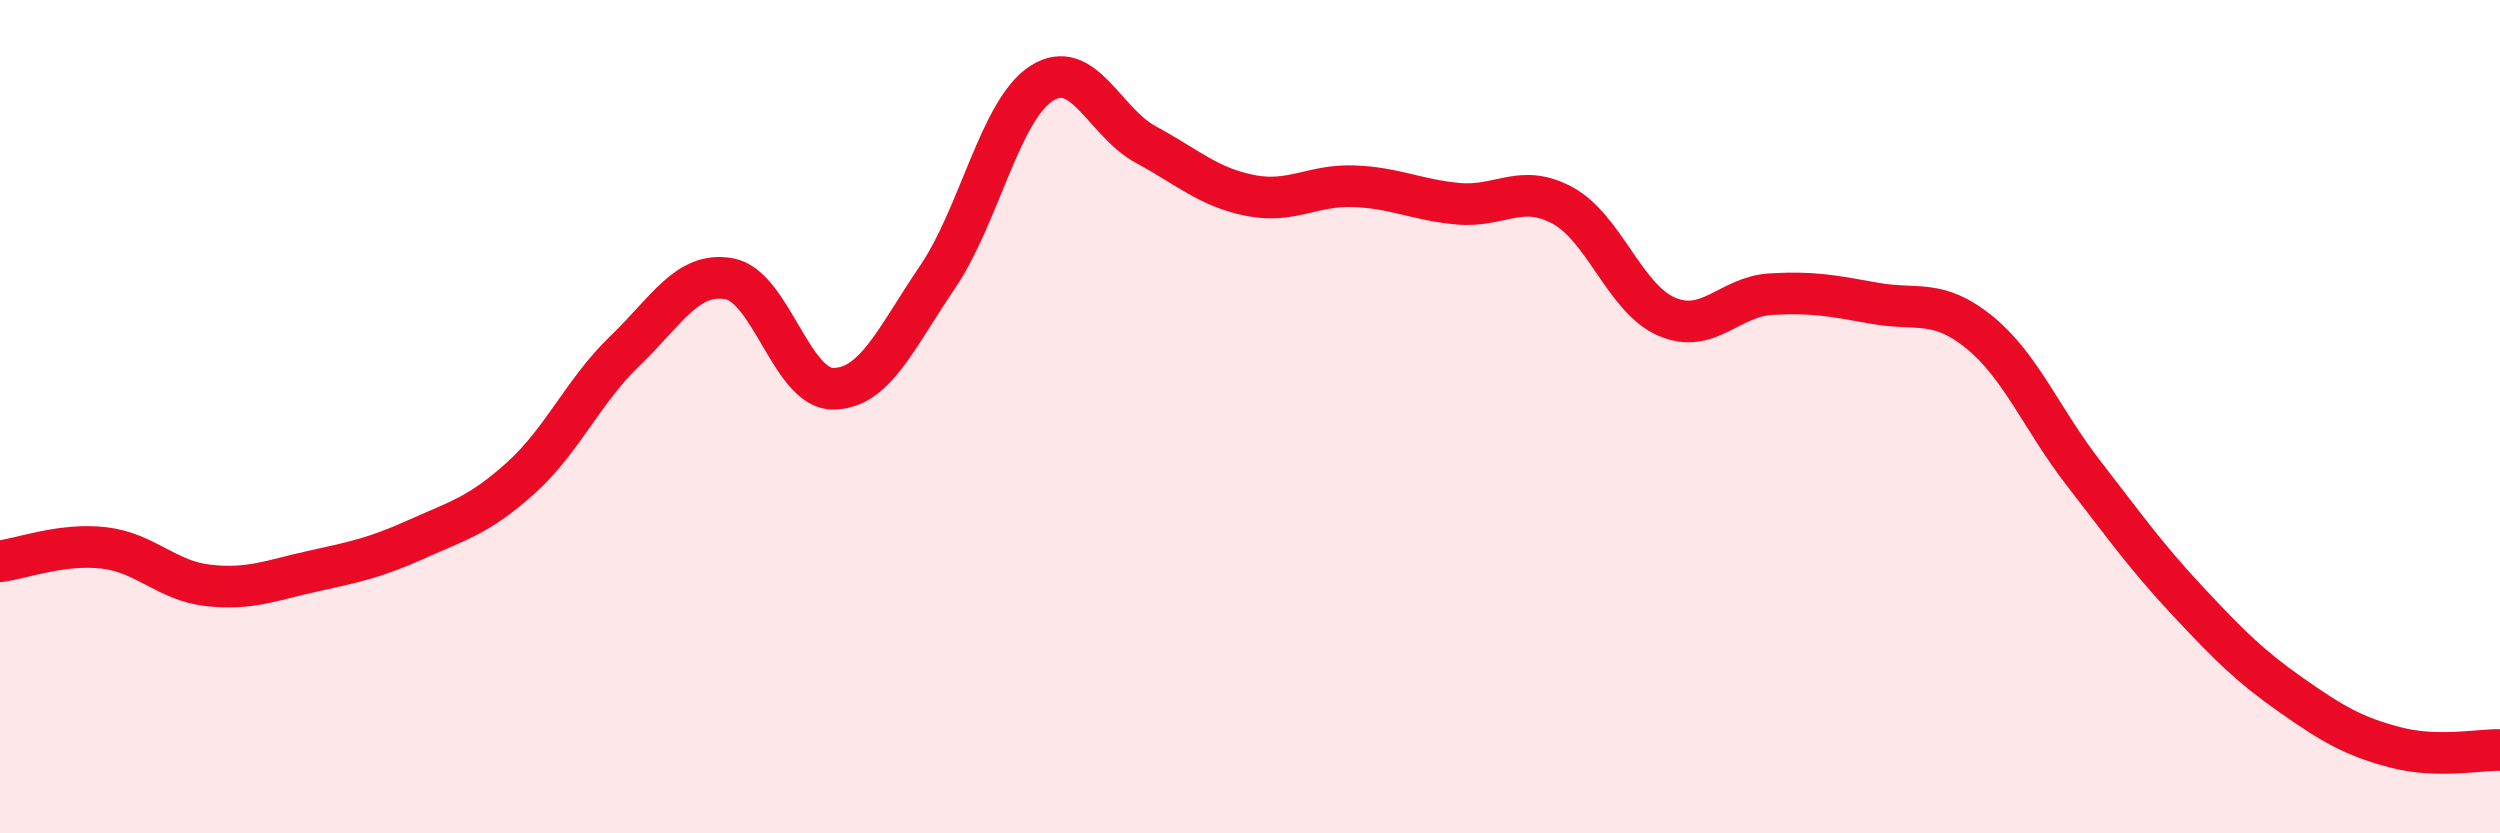 
    <svg width="60" height="20" viewBox="0 0 60 20" xmlns="http://www.w3.org/2000/svg">
      <path
        d="M 0,13.47 C 0.5,13.41 1.5,13.03 2.5,13.15 C 3.5,13.27 4,13.94 5,14.05 C 6,14.16 6.5,13.93 7.5,13.71 C 8.5,13.49 9,13.39 10,12.94 C 11,12.49 11.5,12.37 12.5,11.47 C 13.5,10.57 14,9.38 15,8.42 C 16,7.46 16.5,6.51 17.5,6.69 C 18.5,6.87 19,9.34 20,9.33 C 21,9.32 21.5,8.12 22.5,6.65 C 23.5,5.18 24,2.64 25,2 C 26,1.36 26.5,2.93 27.5,3.47 C 28.5,4.01 29,4.49 30,4.69 C 31,4.89 31.5,4.43 32.5,4.47 C 33.5,4.51 34,4.8 35,4.89 C 36,4.98 36.5,4.39 37.5,4.93 C 38.5,5.47 39,7.17 40,7.6 C 41,8.03 41.5,7.12 42.5,7.06 C 43.5,7 44,7.1 45,7.28 C 46,7.46 46.5,7.16 47.5,7.97 C 48.5,8.78 49,10.06 50,11.35 C 51,12.64 51.5,13.35 52.5,14.42 C 53.5,15.49 54,15.99 55,16.69 C 56,17.39 56.5,17.68 57.5,17.94 C 58.5,18.2 59.5,17.99 60,18L60 20L0 20Z"
        fill="#EB0A25"
        opacity="0.1"
        stroke-linecap="round"
        stroke-linejoin="round"
      />
      <path
        d="M 0,13.47 C 0.5,13.41 1.5,13.03 2.5,13.15 C 3.5,13.27 4,13.94 5,14.05 C 6,14.16 6.5,13.93 7.5,13.71 C 8.5,13.49 9,13.39 10,12.94 C 11,12.49 11.5,12.37 12.5,11.47 C 13.5,10.57 14,9.38 15,8.42 C 16,7.46 16.5,6.51 17.5,6.69 C 18.5,6.87 19,9.34 20,9.33 C 21,9.32 21.5,8.12 22.5,6.65 C 23.5,5.18 24,2.64 25,2 C 26,1.36 26.5,2.93 27.5,3.47 C 28.5,4.01 29,4.49 30,4.69 C 31,4.89 31.5,4.43 32.5,4.47 C 33.5,4.51 34,4.8 35,4.89 C 36,4.98 36.5,4.39 37.5,4.93 C 38.5,5.47 39,7.17 40,7.6 C 41,8.03 41.5,7.12 42.5,7.06 C 43.5,7 44,7.1 45,7.28 C 46,7.46 46.5,7.16 47.5,7.97 C 48.5,8.78 49,10.06 50,11.35 C 51,12.64 51.5,13.35 52.5,14.42 C 53.5,15.49 54,15.99 55,16.69 C 56,17.39 56.5,17.68 57.5,17.94 C 58.5,18.2 59.5,17.99 60,18"
        stroke="#EB0A25"
        stroke-width="1"
        fill="none"
        stroke-linecap="round"
        stroke-linejoin="round"
      />
    </svg>
  